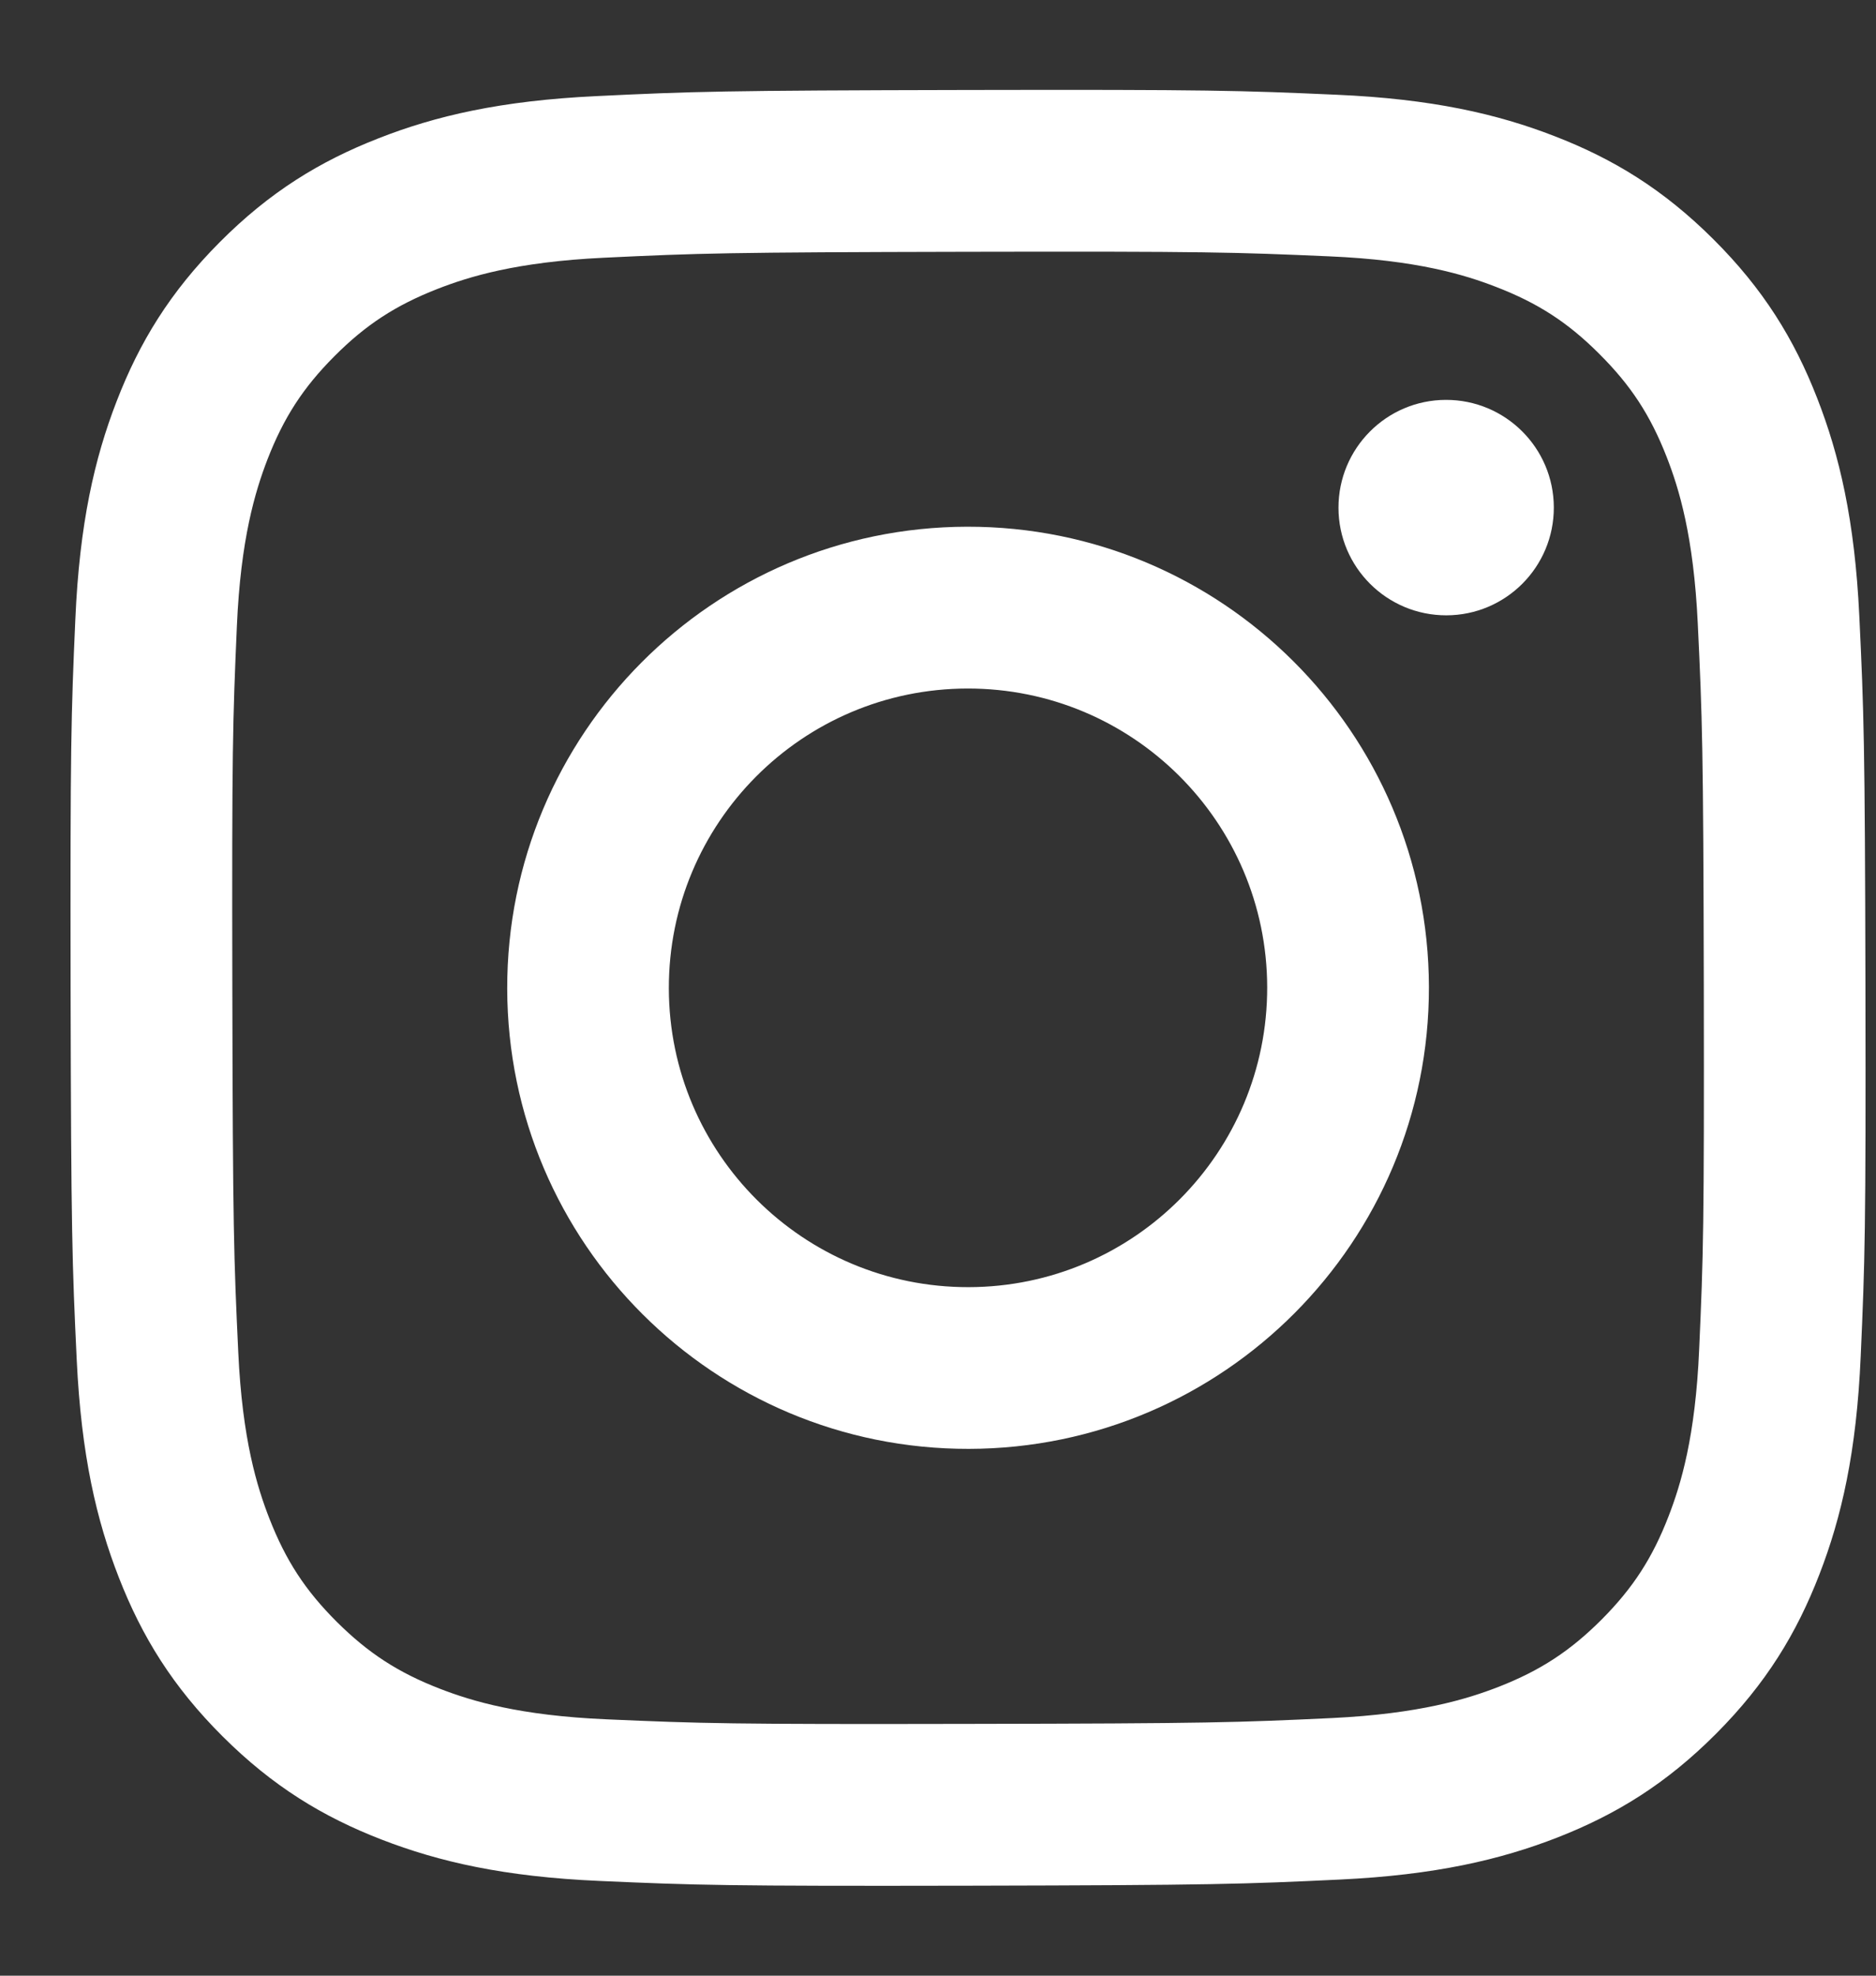 <svg width="19" height="20" viewBox="0 0 19 20" fill="none" xmlns="http://www.w3.org/2000/svg">
<rect x="0" y="0" width="19" height="20" fill="#333333" stroke="none"/>
<path d="M14.649 6.229C14.047 6.23 13.557 5.743 13.556 5.141C13.555 4.539 14.042 4.049 14.644 4.048C15.247 4.047 15.736 4.535 15.737 5.137C15.738 5.739 15.251 6.228 14.649 6.229Z" fill="white"/>
<path fill-rule="evenodd" clip-rule="evenodd" d="M9.813 14.667C7.236 14.672 5.142 12.587 5.137 10.009C5.132 7.431 7.218 5.337 9.795 5.332C12.373 5.327 14.467 7.414 14.472 9.991C14.477 12.569 12.39 14.662 9.813 14.667ZM9.798 6.97C8.125 6.973 6.771 8.332 6.774 10.006C6.777 11.679 8.137 13.033 9.81 13.03C11.483 13.027 12.837 11.668 12.834 9.994C12.831 8.321 11.471 6.967 9.798 6.97Z" fill="white"/>
<path fill-rule="evenodd" clip-rule="evenodd" d="M3.834 1.4C4.412 1.173 5.072 1.019 6.04 0.973C7.009 0.926 7.319 0.916 9.787 0.911C12.255 0.906 12.565 0.916 13.534 0.959C14.502 1.001 15.163 1.153 15.741 1.377C16.34 1.608 16.847 1.918 17.353 2.422C17.859 2.926 18.171 3.432 18.404 4.03C18.63 4.608 18.785 5.268 18.831 6.236C18.877 7.205 18.888 7.514 18.893 9.983C18.898 12.451 18.888 12.761 18.845 13.731C18.803 14.698 18.651 15.359 18.427 15.937C18.196 16.535 17.886 17.043 17.382 17.549C16.878 18.055 16.372 18.367 15.774 18.601C15.196 18.826 14.536 18.981 13.569 19.027C12.6 19.073 12.29 19.084 9.821 19.089C7.353 19.094 7.044 19.084 6.074 19.041C5.107 18.999 4.446 18.847 3.867 18.623C3.269 18.392 2.761 18.082 2.255 17.578C1.749 17.074 1.437 16.567 1.204 15.97C0.978 15.392 0.823 14.732 0.777 13.765C0.731 12.795 0.72 12.485 0.715 10.017C0.711 7.549 0.72 7.24 0.763 6.27C0.805 5.302 0.957 4.641 1.181 4.063C1.412 3.465 1.722 2.957 2.226 2.451C2.73 1.945 3.237 1.633 3.834 1.4ZM4.457 17.096C4.778 17.22 5.259 17.367 6.146 17.405C7.105 17.447 7.392 17.456 9.818 17.451C12.246 17.447 12.533 17.437 13.491 17.392C14.377 17.349 14.858 17.2 15.178 17.076C15.602 16.91 15.904 16.712 16.222 16.394C16.539 16.075 16.736 15.772 16.9 15.347C17.024 15.026 17.171 14.545 17.209 13.659C17.252 12.7 17.26 12.413 17.256 9.986C17.251 7.559 17.241 7.272 17.195 6.313C17.153 5.427 17.005 4.946 16.88 4.626C16.714 4.201 16.516 3.9 16.197 3.582C15.879 3.264 15.576 3.068 15.151 2.904C14.831 2.78 14.349 2.633 13.463 2.595C12.504 2.553 12.217 2.544 9.79 2.549C7.363 2.554 7.076 2.563 6.117 2.609C5.231 2.651 4.751 2.8 4.43 2.925C4.006 3.091 3.704 3.288 3.386 3.607C3.069 3.925 2.873 4.228 2.708 4.653C2.585 4.974 2.437 5.456 2.399 6.341C2.357 7.3 2.348 7.588 2.353 10.014C2.358 12.441 2.368 12.729 2.413 13.687C2.454 14.573 2.604 15.054 2.729 15.374C2.895 15.798 3.092 16.1 3.411 16.418C3.73 16.735 4.033 16.932 4.457 17.096Z" fill="white"/>
</svg>
